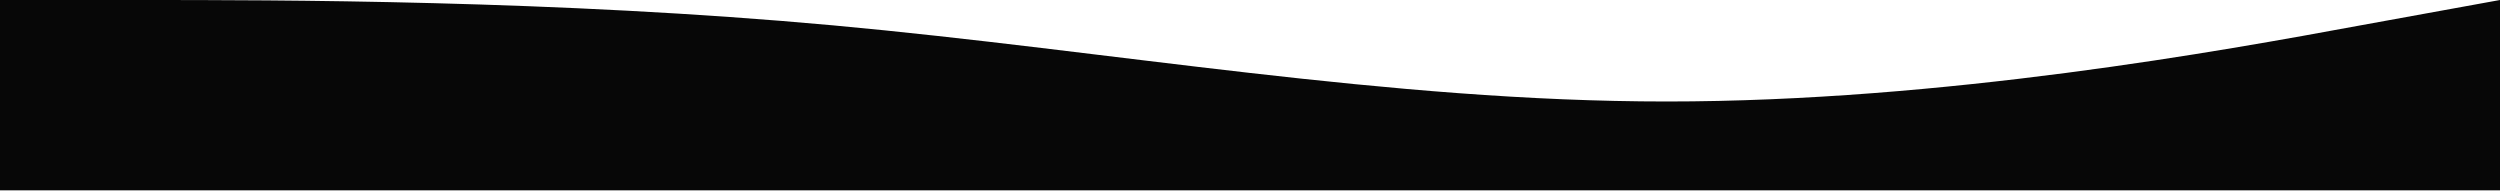<?xml version="1.0" encoding="UTF-8"?> <svg xmlns="http://www.w3.org/2000/svg" width="1440" height="110" viewBox="0 0 1440 110" fill="none"> <path fill-rule="evenodd" clip-rule="evenodd" d="M0 0H80.4C159.6 0 320.4 0 480 14.615C639.6 29.231 800.4 58.462 960 58.462C1119.6 58.462 1280.4 29.231 1359.6 14.615L1440 0V109.615H1359.6C1280.4 109.615 1119.6 109.615 960 109.615C800.4 109.615 639.6 109.615 480 109.615C320.4 109.615 159.6 109.615 80.4 109.615H0V0Z" fill="#070707"></path> </svg> 